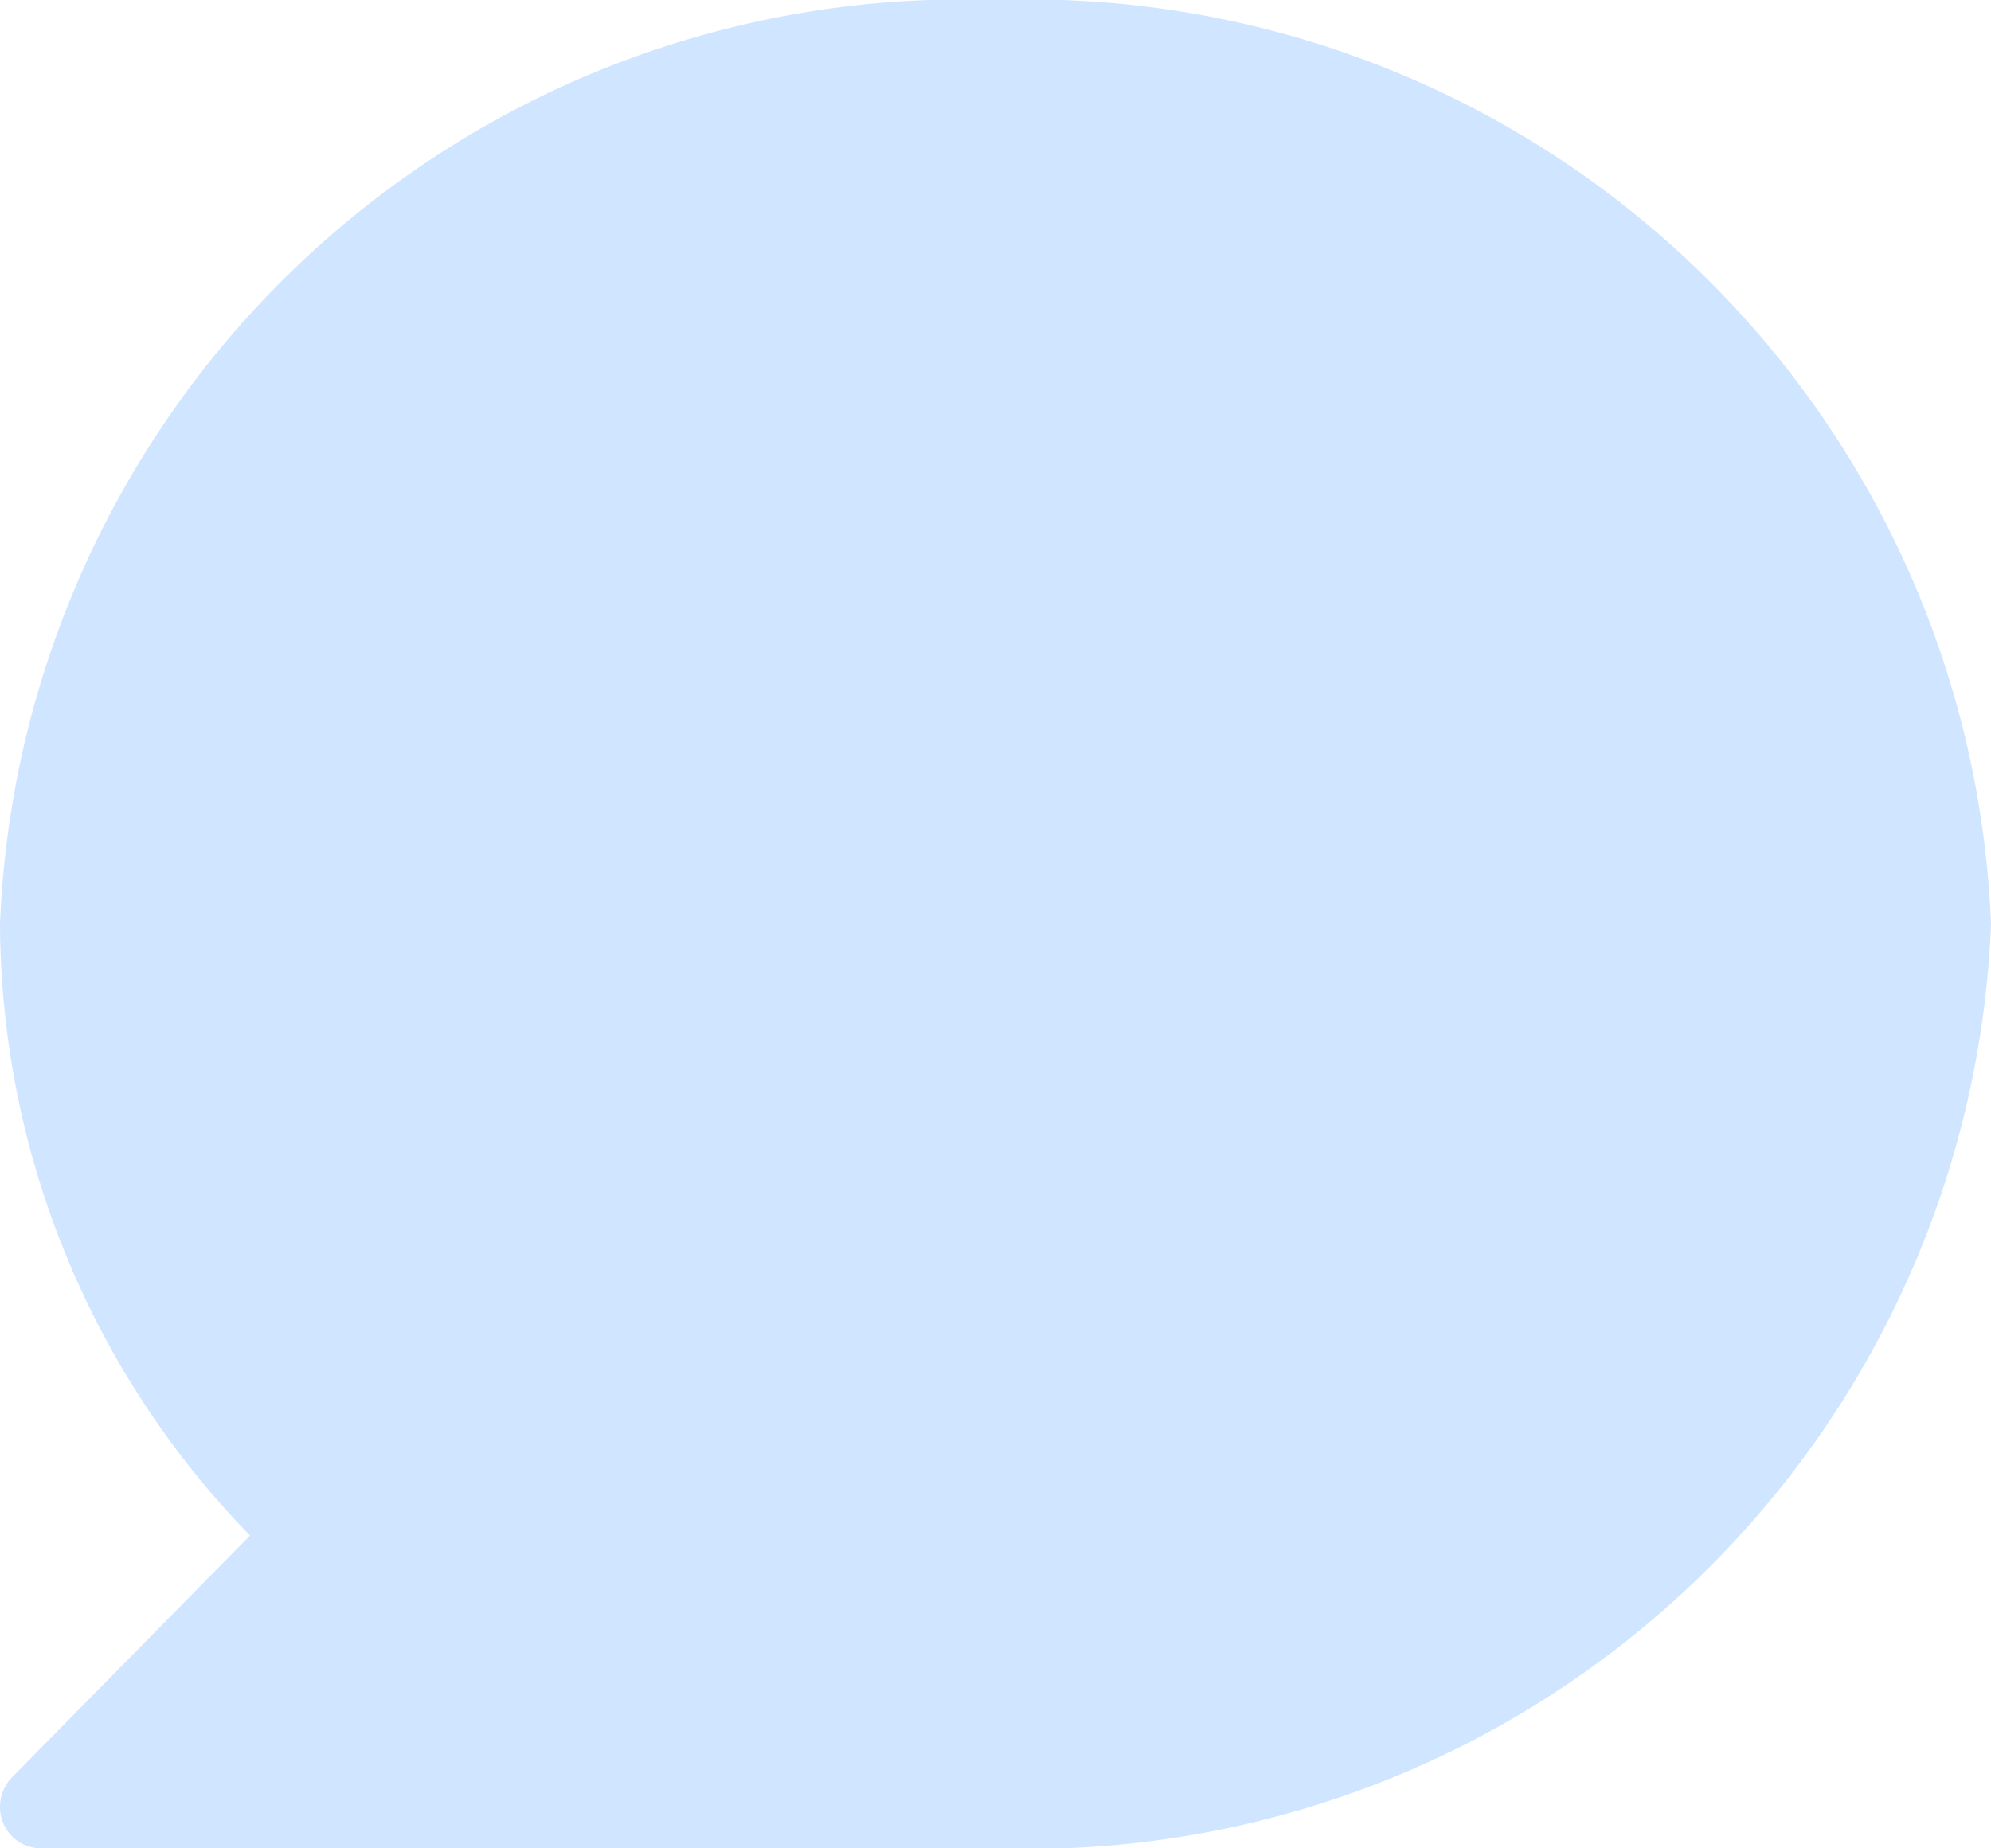 <svg xmlns="http://www.w3.org/2000/svg" width="14" height="13" viewBox="0 0 14 13">
  <path id="chat" d="M7,1A6.772,6.772,0,0,0,0,7.5a6.2,6.2,0,0,0,1.758,4.3L.085,13.5a.3.3,0,0,0-.063.322A.291.291,0,0,0,.292,14H7a6.772,6.772,0,0,0,7-6.5A6.772,6.772,0,0,0,7,1Z" transform="translate(0 -1)" fill="#d0e5ff"/>
</svg>
